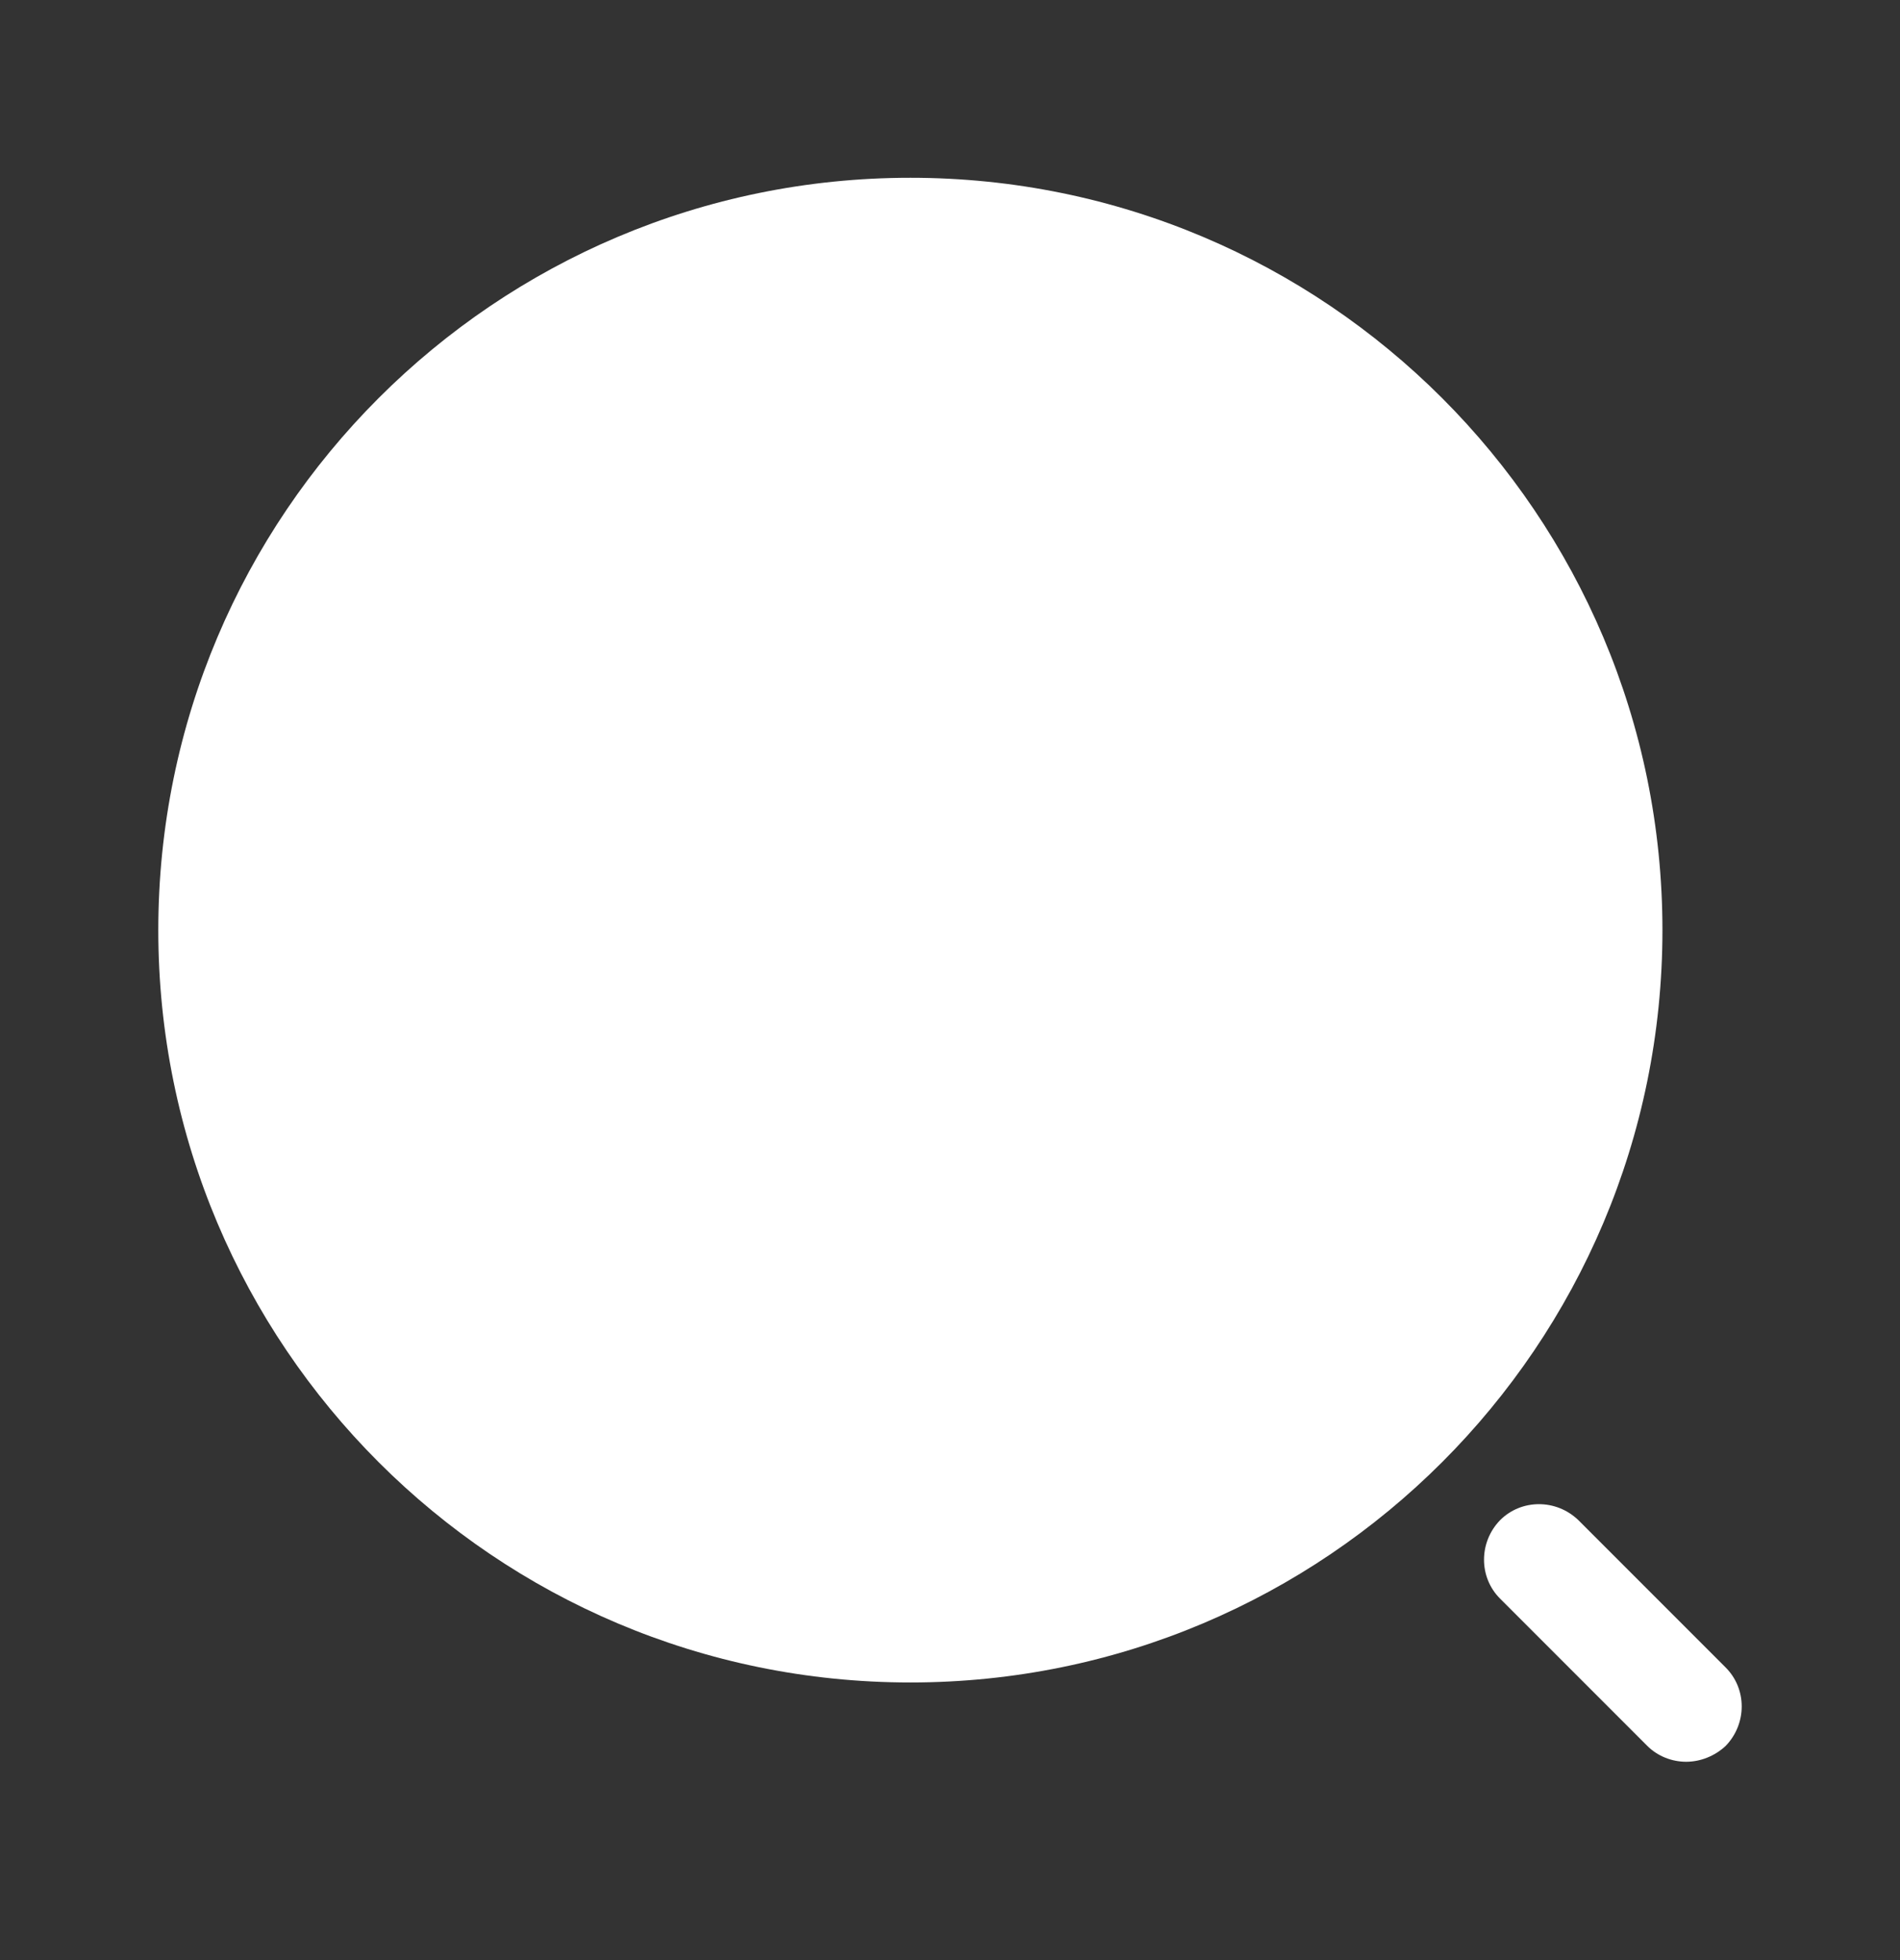 <svg width="32" height="33" viewBox="0 0 32 33" fill="none" xmlns="http://www.w3.org/2000/svg">
<rect x="0" y="0" width="32" height="33" fill="#333333" stroke="none"/>
<path d="M15.333 28.326C22.328 28.326 27.999 22.655 27.999 15.66C27.999 8.664 22.328 2.993 15.333 2.993C8.337 2.993 2.666 8.664 2.666 15.66C2.666 22.655 8.337 28.326 15.333 28.326Z" fill="white"/>
<path d="M28.398 29.661C28.157 29.661 27.918 29.567 27.744 29.394L25.264 26.914C24.904 26.554 24.904 25.967 25.264 25.594C25.624 25.234 26.211 25.234 26.584 25.594L29.064 28.074C29.424 28.434 29.424 29.021 29.064 29.394C28.878 29.567 28.637 29.661 28.398 29.661Z" fill="white"/>
</svg>
